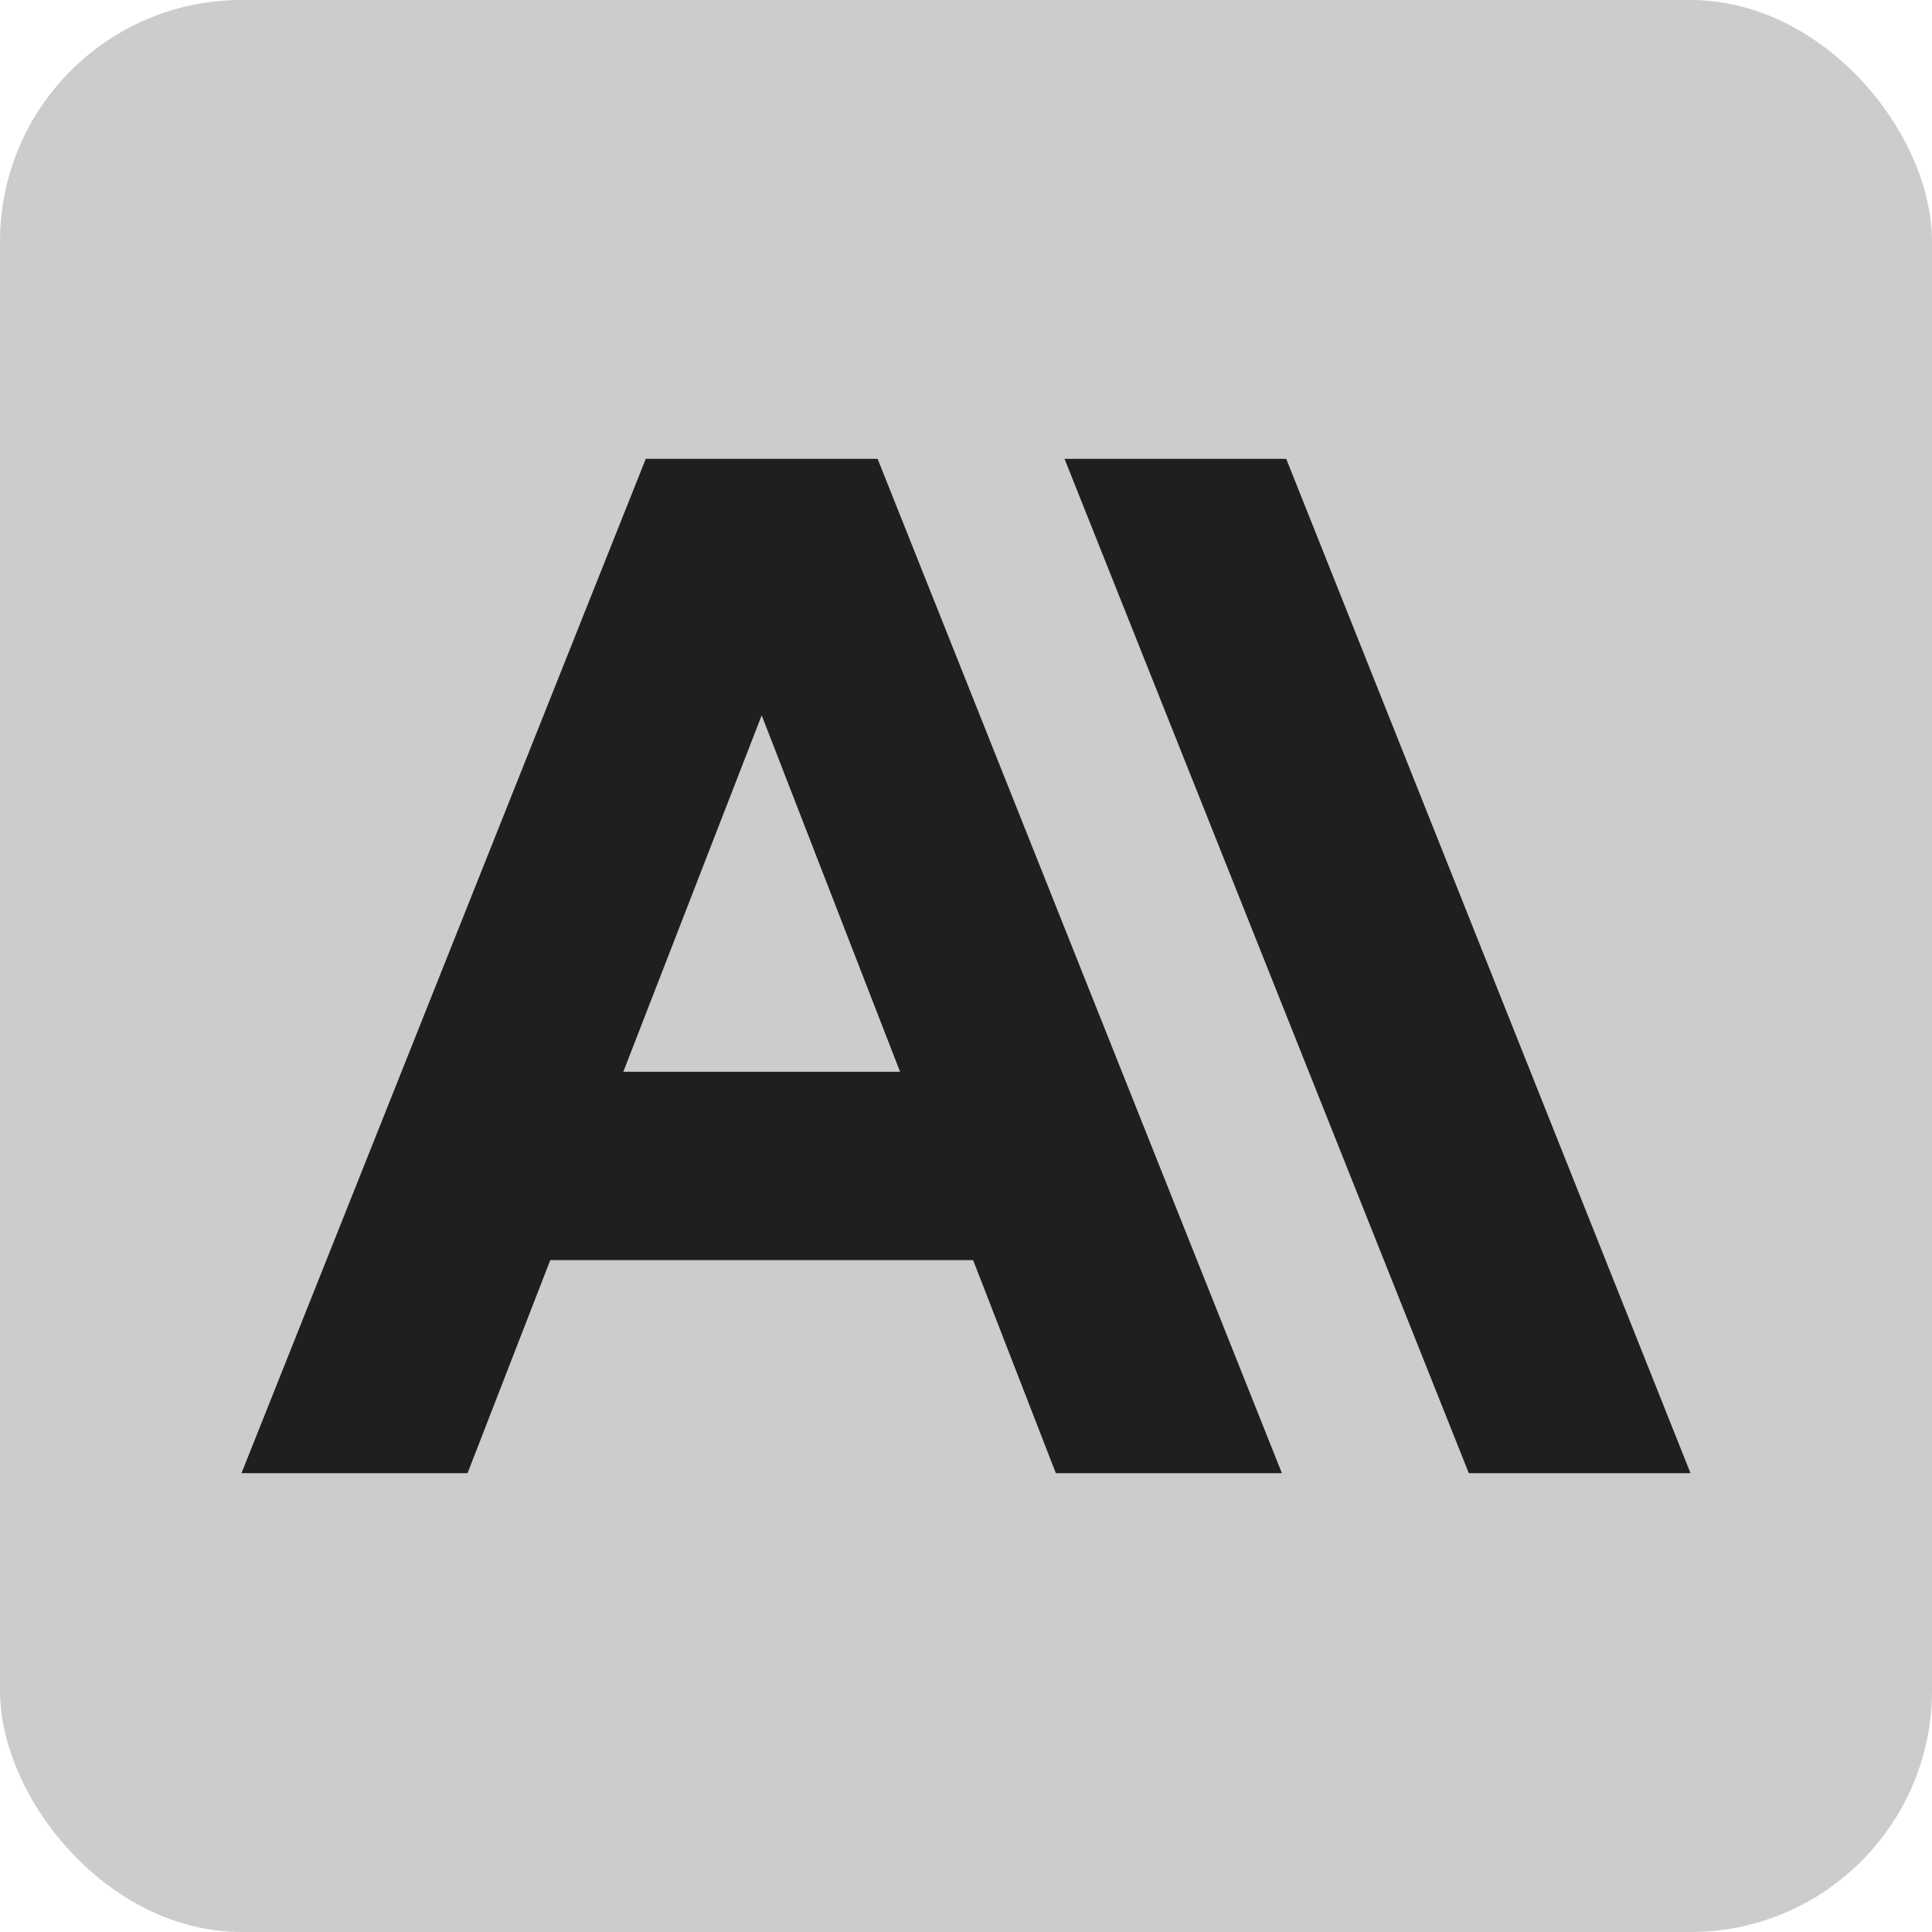 <svg width="16" height="16" viewBox="0 0 16 16" fill="none" xmlns="http://www.w3.org/2000/svg">
<rect width="16" height="16" rx="2" fill="black" fill-opacity="0.2"/>
<g clip-path="url(#clip0_1916_18)">
<path d="M10.652 3.8H8.816L12.164 12.2H14L10.652 3.8Z" fill="#1F1F1E"/>
<path d="M5.348 3.8L2 12.2H3.872L4.557 10.436H8.059L8.744 12.2H10.616L7.268 3.8H5.348ZM5.162 8.876L6.308 5.924L7.454 8.876H5.162Z" fill="#1F1F1E"/>
</g>
<defs>
<clipPath id="clip0_1916_18">
<rect width="12" height="8.4" fill="white" transform="translate(2 3.8)"/>
</clipPath>
</defs>
</svg>

